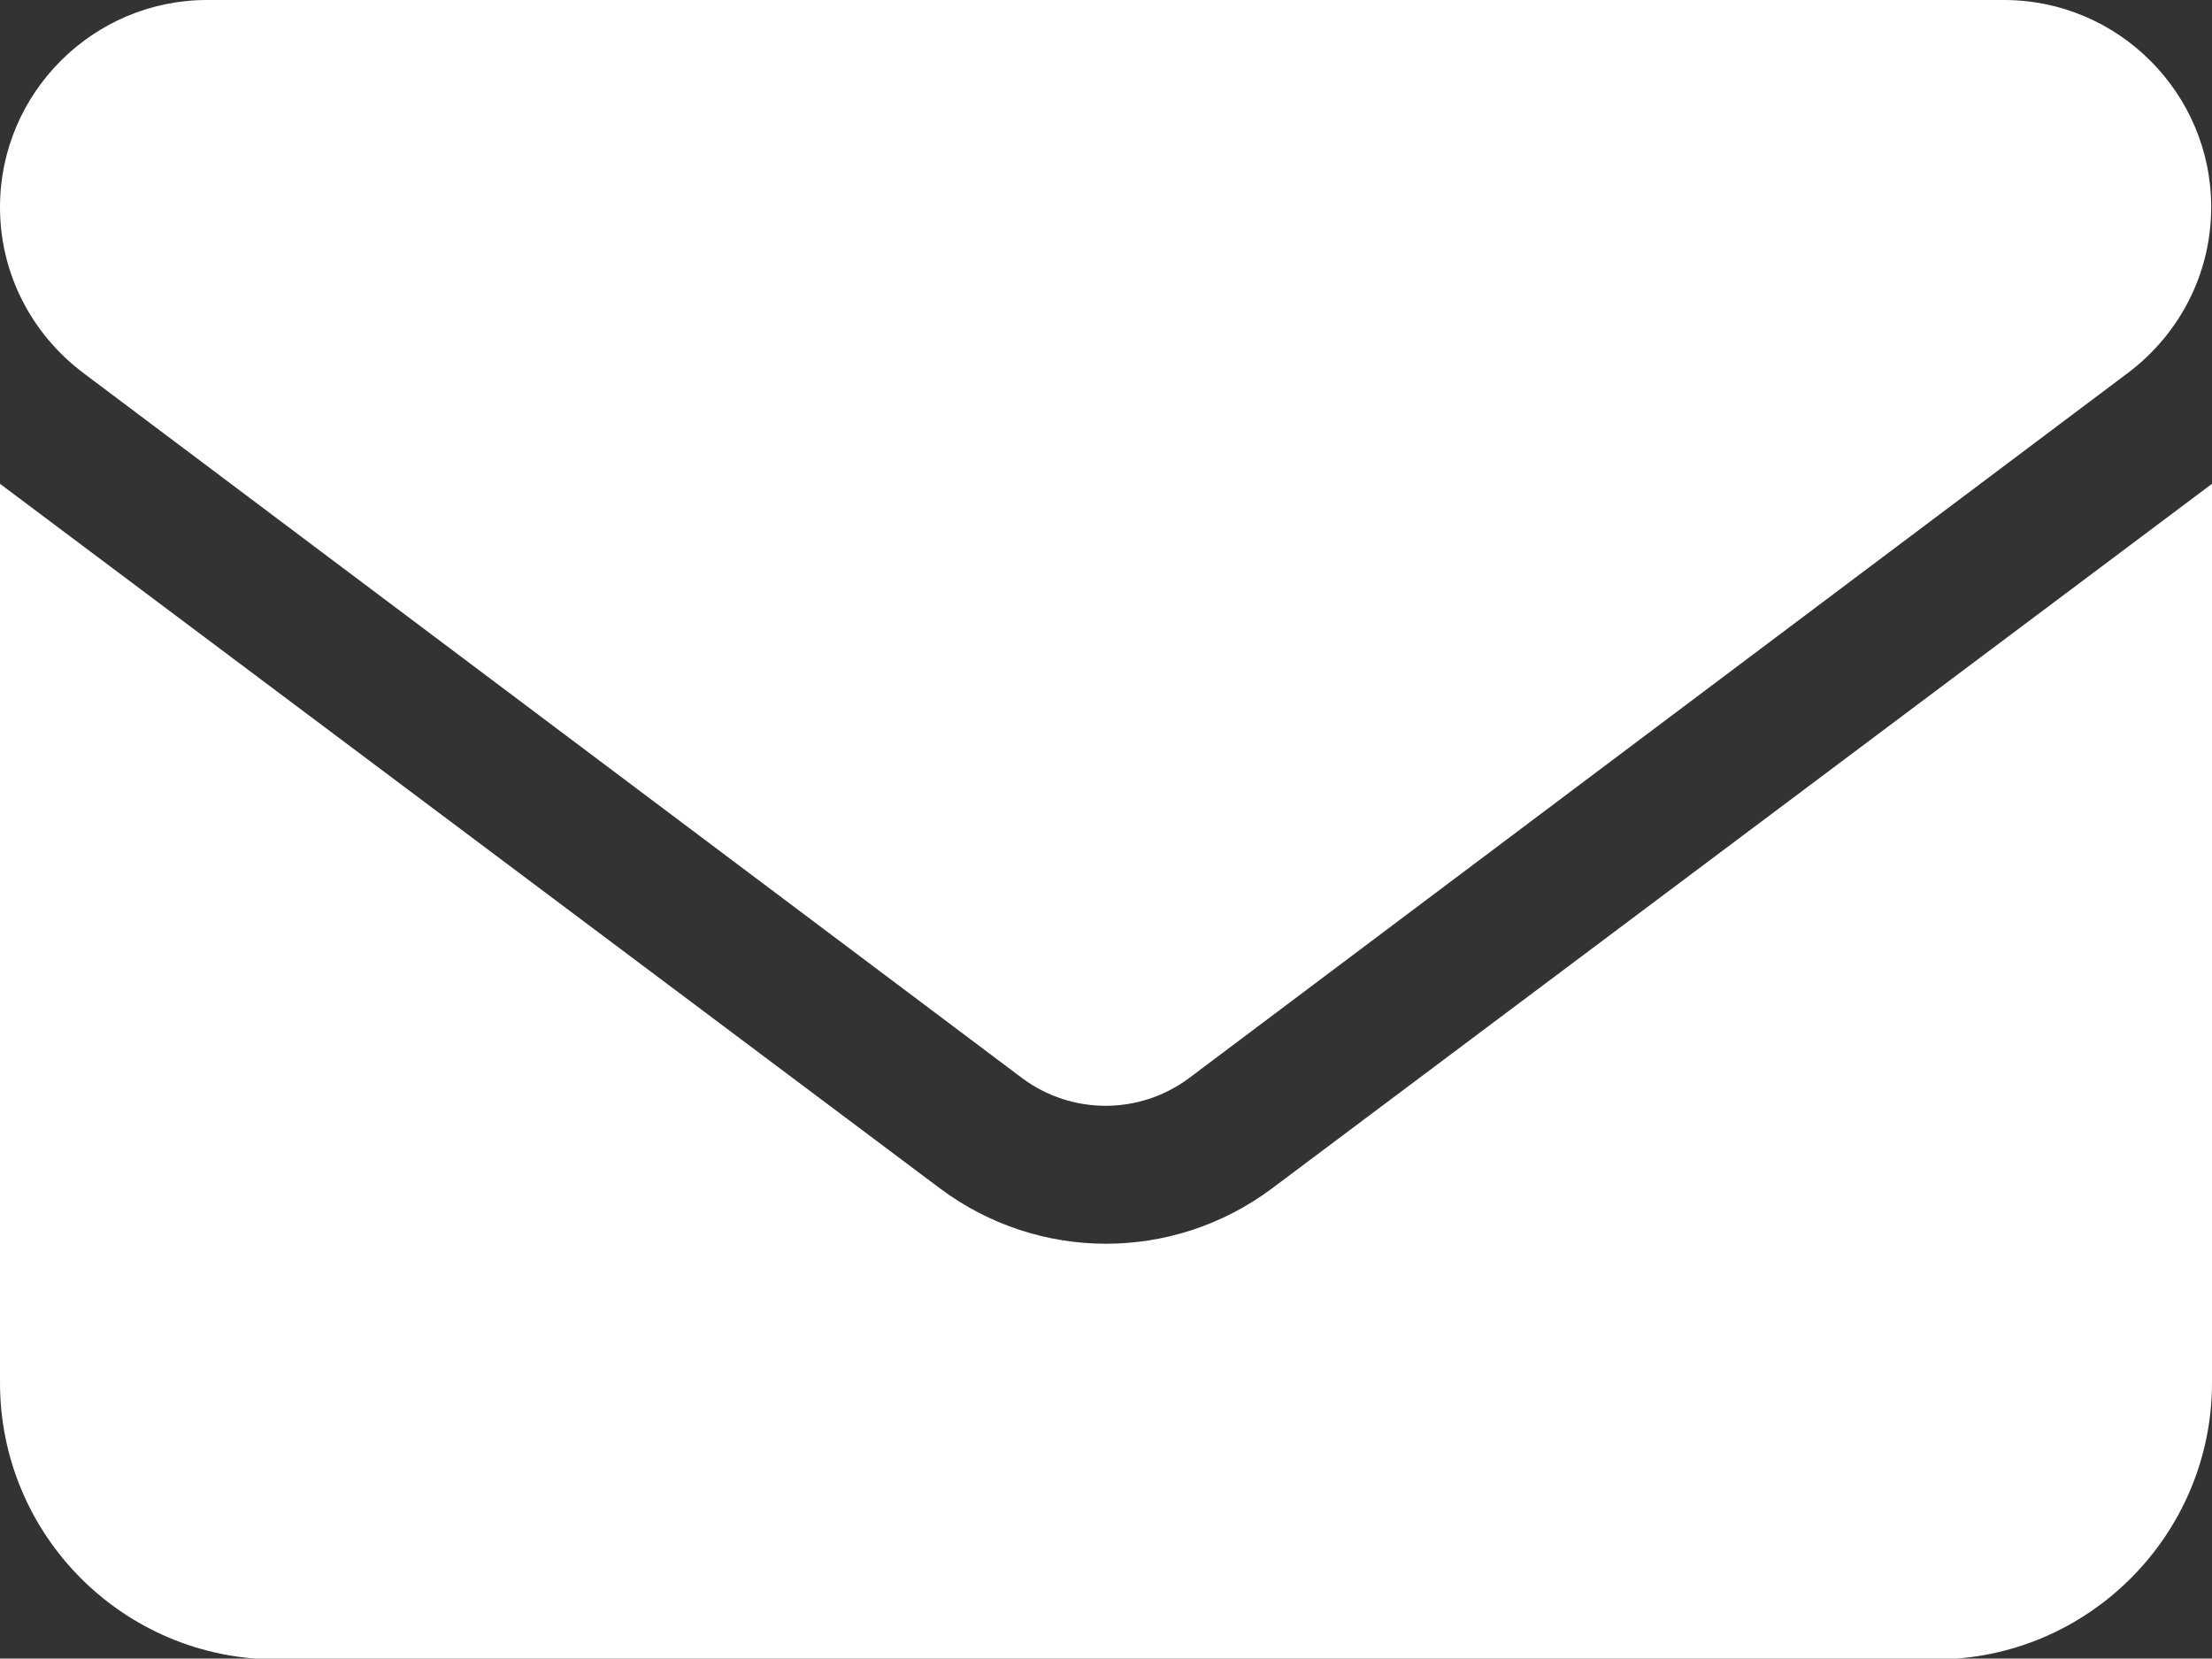 <?xml version="1.0" encoding="UTF-8"?><svg xmlns="http://www.w3.org/2000/svg" viewBox="0 0 27.34 20.5"><rect x="0" y="0" width="27.34" height="20.5" fill="#333333" stroke="none"/><defs><style>.d{fill:#fff;}</style></defs><g id="a"/><g id="b"><g id="c"><path class="d" d="M24.77,0c1.41,0,2.56,1.15,2.56,2.56,0,.81-.38,1.56-1.03,2.05L14.69,13.33c-.61,.45-1.44,.45-2.05,0L1.03,4.61c-.65-.49-1.03-1.24-1.03-2.05C0,1.15,1.15,0,2.56,0H24.77ZM11.62,14.69c1.22,.91,2.88,.91,4.1,0L27.34,5.98v11.11c0,1.88-1.53,3.42-3.42,3.42H3.42c-1.89,0-3.42-1.53-3.42-3.42V5.98L11.62,14.69Z"/></g></g></svg>